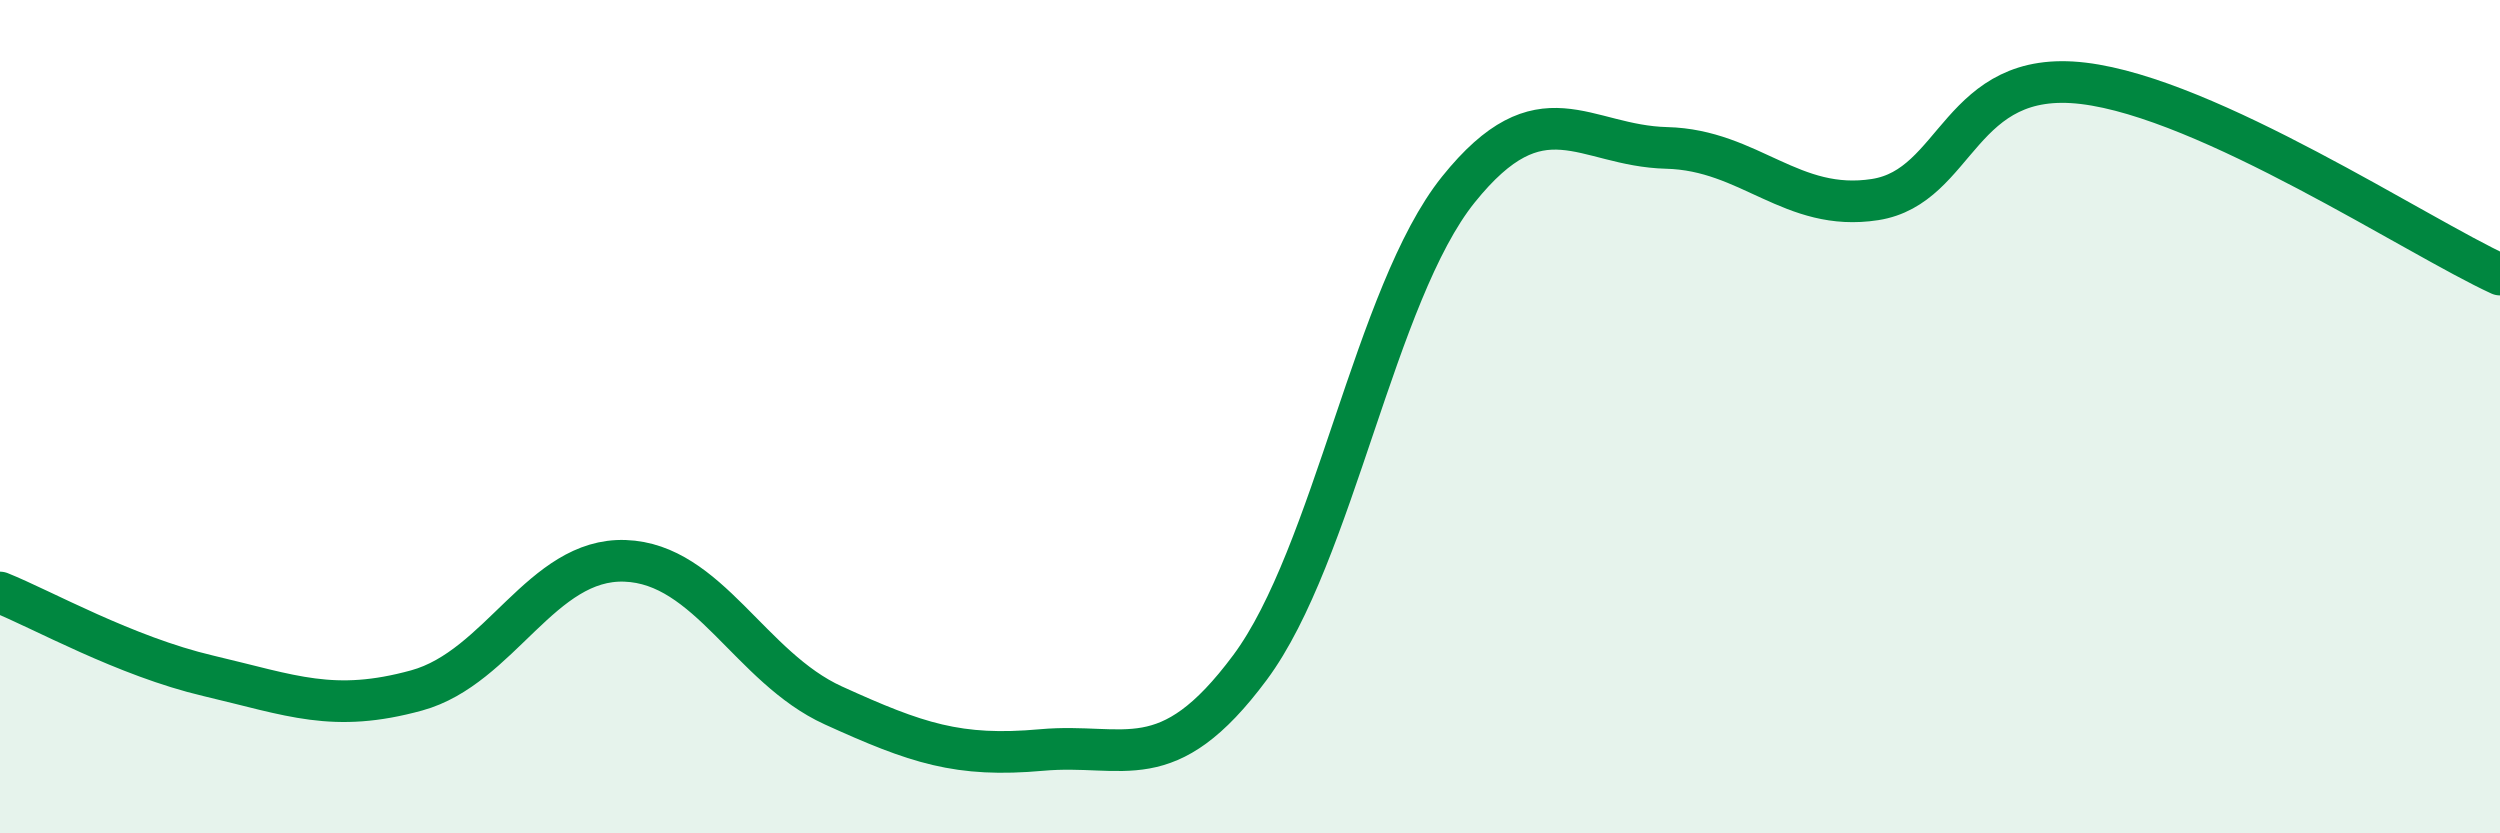 
    <svg width="60" height="20" viewBox="0 0 60 20" xmlns="http://www.w3.org/2000/svg">
      <path
        d="M 0,14.22 C 1,14.62 3,15.75 5,16.22 C 7,16.69 8,17.12 10,16.57 C 12,16.02 13,13.39 15,13.46 C 17,13.53 18,16.02 20,16.93 C 22,17.84 23,18.18 25,18 C 27,17.82 28,18.71 30,16.02 C 32,13.33 33,7.04 35,4.55 C 37,2.06 38,3.5 40,3.55 C 42,3.6 43,5.1 45,4.79 C 47,4.48 47,1.64 50,2 C 53,2.36 58,5.67 60,6.59L60 20L0 20Z"
        fill="#008740"
        opacity="0.1"
        stroke-linecap="round"
        stroke-linejoin="round"
      />
      <path
        d="M 0,14.22 C 1,14.62 3,15.75 5,16.22 C 7,16.69 8,17.12 10,16.57 C 12,16.02 13,13.39 15,13.46 C 17,13.53 18,16.02 20,16.93 C 22,17.84 23,18.18 25,18 C 27,17.82 28,18.71 30,16.02 C 32,13.33 33,7.04 35,4.55 C 37,2.06 38,3.5 40,3.55 C 42,3.6 43,5.1 45,4.79 C 47,4.48 47,1.64 50,2 C 53,2.36 58,5.67 60,6.59"
        stroke="#008740"
        stroke-width="1"
        fill="none"
        stroke-linecap="round"
        stroke-linejoin="round"
      />
    </svg>
  